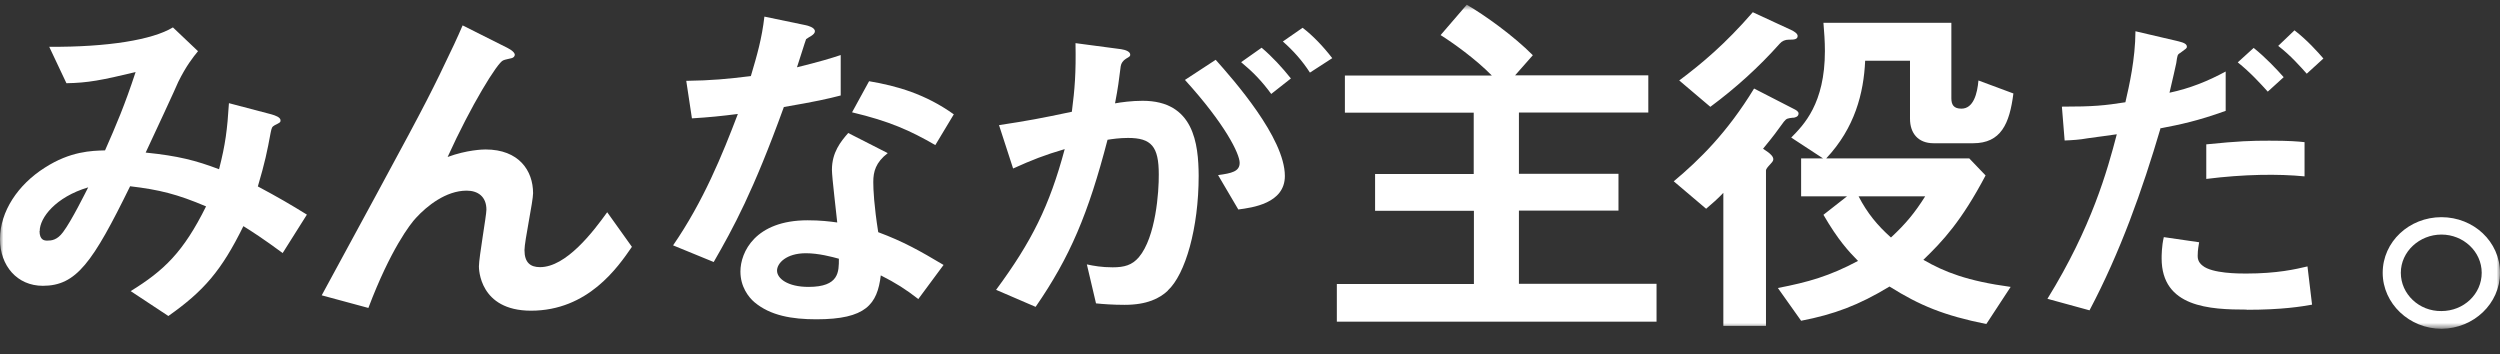 <svg width="360" height="51" viewBox="0 0 360 51" fill="none" xmlns="http://www.w3.org/2000/svg">
<rect x="0" y="0" width="360" height="51" fill="#333333" stroke="none"/>
<mask id="mask0_329_43944" style="mask-type:luminance" maskUnits="userSpaceOnUse" x="0" y="0" width="360" height="48">
<path d="M360 0.679H0V47.323H360V0.679Z" fill="white"/>
</mask>
<g mask="url(#mask0_329_43944)">
<path d="M40.741 36.465C37.842 34.331 36.314 33.355 35.049 32.565C31.886 38.995 29.33 41.92 24.244 45.504L18.816 41.92C23.612 38.969 26.405 36.307 29.673 29.719C25.509 27.953 22.953 27.321 18.737 26.82C13.334 37.835 10.989 41.156 6.166 41.156C2.477 41.156 0 38.283 0 34.436C0 30.43 2.609 26.583 6.43 24.159C10.146 21.761 13.203 21.708 15.126 21.655C16.707 18.071 17.972 15.12 19.527 10.376C14.599 11.562 12.649 11.931 9.566 11.984L7.089 6.74C15.521 6.792 21.951 5.738 24.903 3.946L28.513 7.372C27.802 8.242 26.827 9.454 25.667 11.799C25.614 12.01 21.741 20.364 20.977 21.971C25.667 22.446 28.197 23.105 31.544 24.369C32.466 20.785 32.73 18.651 32.967 14.856L39.081 16.464C39.634 16.622 40.398 16.885 40.398 17.333C40.398 17.597 40.346 17.649 39.581 18.018C39.133 18.282 39.133 18.387 38.975 19.099C38.474 21.813 38.158 23.368 37.13 26.846C40.135 28.454 41.848 29.455 44.193 30.905L40.688 36.465H40.741ZM5.692 33.25C5.692 34.594 6.404 34.647 6.799 34.647C7.405 34.647 8.222 34.594 9.092 33.408C10.304 31.801 12.307 27.742 12.702 26.978C8.011 28.375 5.718 31.353 5.718 33.276L5.692 33.25Z" fill="white"/>
<path d="M76.474 44.74C68.99 44.74 68.964 38.652 68.964 38.362C68.964 37.071 70.044 31.036 70.044 30.193C70.044 28.322 68.832 27.452 67.198 27.452C64.194 27.452 61.453 29.692 59.925 31.353C59.108 32.196 56.209 35.964 53.047 44.344L46.327 42.526C59.477 18.308 60.847 15.778 63.298 10.771C65.143 6.977 65.907 5.316 66.618 3.656L72.811 6.766C73.128 6.924 74.129 7.398 74.129 7.899C74.129 8.11 73.918 8.321 73.681 8.373C73.523 8.426 72.653 8.584 72.469 8.69C71.652 8.953 67.831 15.172 64.457 22.604C67.251 21.576 69.543 21.523 69.912 21.523C74.735 21.523 76.764 24.58 76.764 27.821C76.764 29.007 75.526 34.726 75.526 36.017C75.526 37.835 76.395 38.468 77.765 38.468C81.534 38.468 85.408 33.382 87.437 30.562L90.995 35.543C88.965 38.494 84.67 44.74 76.448 44.74H76.474Z" fill="white"/>
<path d="M112.867 15.436C108.466 27.584 105.62 32.776 102.774 37.73L96.924 35.332C101.298 28.981 104.013 22.288 106.252 16.411C103.749 16.727 102.194 16.885 99.638 17.044L98.821 11.641C102.431 11.589 104.724 11.378 108.123 10.956C109.046 7.847 109.705 5.554 110.074 2.392L116.029 3.63C116.293 3.683 117.347 3.946 117.347 4.5C117.347 5.027 116.424 5.343 116.082 5.633C116.029 5.686 115.002 9.006 114.764 9.691C117.979 8.901 119.639 8.4 121.062 7.926V13.749C119.218 14.224 117.505 14.619 112.867 15.41V15.436ZM132.262 43.08C130.391 41.63 128.968 40.734 126.833 39.654C126.333 43.818 124.699 45.979 117.558 45.979C114.052 45.979 110.943 45.451 108.65 43.528C107.781 42.79 106.621 41.288 106.621 39.1C106.621 36.307 108.756 31.722 116.293 31.722C118.111 31.722 119.455 31.88 120.562 32.038C120.456 30.852 119.798 25.555 119.798 24.448C119.798 21.945 121.062 20.39 122.143 19.152L127.835 22.05C126.096 23.395 125.753 24.712 125.753 26.214C125.753 27.295 125.859 29.587 126.464 33.435C130.075 34.779 132.42 36.096 135.873 38.152L132.262 43.027V43.08ZM116.055 36.465C113.209 36.465 111.892 37.915 111.892 38.969C111.892 40.102 113.42 41.314 116.424 41.314C120.852 41.314 120.799 39.127 120.799 37.256C119.824 36.992 117.9 36.465 116.029 36.465H116.055ZM134.686 20.891C131.076 18.809 128.125 17.465 122.696 16.174L125.147 11.694C129.205 12.379 133.29 13.565 137.348 16.464L134.686 20.891Z" fill="white"/>
<path d="M168.155 41.867C166.996 42.948 165.204 43.897 161.936 43.897C160.302 43.897 158.826 43.791 157.825 43.686L156.507 38.073C157.482 38.283 158.642 38.494 160.223 38.494C161.91 38.494 163.016 38.178 163.991 37.045C166.442 34.146 166.89 27.584 166.864 25.107C166.864 21.102 165.81 19.863 162.437 19.863C161.224 19.863 160.144 20.021 159.485 20.127C156.718 30.773 154.083 37.019 149.129 44.187L143.437 41.736C148.575 34.779 151.131 29.64 153.319 21.471C150.367 22.34 148.628 23.025 145.887 24.264L143.858 18.018C148.022 17.386 149.866 17.043 154.346 16.095C154.768 12.774 154.953 10.587 154.873 6.213L161.435 7.082C162.147 7.188 162.753 7.451 162.753 7.873C162.753 8.084 162.7 8.136 162.147 8.453C161.708 8.734 161.453 9.094 161.383 9.533C161.119 11.615 161.014 12.537 160.565 14.883C161.435 14.724 162.963 14.514 164.545 14.514C171.923 14.514 172.582 20.706 172.608 25.318C172.608 32.802 170.711 39.496 168.155 41.841V41.867ZM178.301 30.141L175.402 25.213C177.378 24.949 178.511 24.686 178.511 23.447C178.511 22.156 176.43 17.887 170.632 11.509L175.059 8.611C177.589 11.457 185.021 19.837 185.021 25.345C185.021 29.297 180.33 29.903 178.301 30.167V30.141ZM183.044 13.512C181.674 11.641 180.409 10.35 178.722 8.953L181.674 6.871C183.202 8.163 184.678 9.77 185.89 11.299L183.044 13.539V13.512ZM188.631 10.455C187.524 8.742 186.233 7.293 184.73 5.975L187.577 3.999C189.052 5.132 190.476 6.608 191.846 8.374L188.631 10.455Z" fill="white"/>
<path d="M192.505 46.347V40.892H212.243V30.352H198.012V25.055H212.216V16.227H193.664V10.877H214.825C212.48 8.479 209.133 6.107 207.446 5.053L211.215 0.679C213.797 2.181 217.961 5.159 220.728 7.952L218.172 10.851H237.357V16.2H218.725V25.028H233.061V30.325H218.725V40.866H238.542V46.321H192.505V46.347Z" fill="white"/>
<path d="M258.254 16.938C257.384 17.043 257.278 17.043 256.883 17.517C255.75 19.072 255.46 19.494 253.879 21.418L254.643 21.945C254.907 22.155 255.355 22.524 255.355 22.92C255.355 23.236 255.091 23.447 254.96 23.605C254.564 24.026 254.301 24.343 254.301 24.527V46.927H248.161V27.769C247.37 28.612 246.553 29.323 245.683 30.061L241.019 26.108C244.735 22.999 248.714 19.099 252.588 12.748L258.438 15.752C258.649 15.857 258.992 16.068 258.992 16.332C258.992 16.806 258.543 16.911 258.227 16.964L258.254 16.938ZM257.595 5.712C257.05 5.712 256.611 5.905 256.277 6.291C253.273 9.664 249.952 12.669 246.289 15.383L241.81 11.588C245.078 9.137 248.424 6.344 252.403 1.759L258.096 4.394C258.359 4.552 258.86 4.816 258.86 5.185C258.86 5.712 258.254 5.712 257.595 5.712ZM284.132 20.627H278.44C276.2 20.627 275.04 19.178 275.04 17.096V8.742H268.584C268.373 13.406 267.108 18.413 262.97 22.814H283.578L285.924 25.265C282.445 31.853 279.757 34.726 276.964 37.413C280.021 39.179 283.315 40.47 289.534 41.314L286.029 46.663C279.915 45.425 276.463 44.002 272.088 41.261C267.609 43.975 264.104 45.267 259.361 46.189L256.013 41.472C260.388 40.629 263.445 39.759 267.556 37.572C266.238 36.228 264.71 34.62 262.575 30.931L265.975 28.269H259.361V22.814H262.523L257.937 19.81C259.729 17.992 262.786 14.935 262.786 7.345C262.786 5.896 262.681 4.605 262.575 3.287H280.996V14.144C280.996 15.093 281.338 15.646 282.445 15.646C284.184 15.646 284.738 13.459 284.896 11.588L289.929 13.459C289.376 17.834 288.137 20.627 284.132 20.627ZM267.635 28.269C268.9 30.72 270.376 32.486 272.299 34.199C274.434 32.222 275.751 30.615 277.227 28.269H267.661H267.635Z" fill="white"/>
<path d="M311.142 18.388C308.481 27.427 305.318 36.307 300.891 44.687L294.83 43.027C301.207 32.697 303.448 24.581 304.818 19.336C304.818 19.336 301.05 19.863 300.601 19.916C299.442 20.127 298.467 20.18 297.307 20.232L296.912 15.357C301.497 15.357 303.026 15.199 306.056 14.725C306.61 12.327 307.479 8.532 307.506 4.5L313.699 5.949C314.568 6.16 314.911 6.371 314.911 6.74C314.911 6.951 314.805 7.003 313.936 7.636C313.54 7.847 313.54 8.005 313.382 9.085C313.33 9.349 312.776 11.826 312.407 13.354C315.359 12.722 317.915 11.694 320.498 10.297V15.963C316.466 17.413 313.936 17.94 311.169 18.467L311.142 18.388ZM323.528 44.582C318.231 44.582 311.274 44.266 311.274 37.203C311.274 36.887 311.274 35.438 311.59 34.146L316.676 34.884C316.624 35.306 316.466 35.912 316.466 36.861C316.466 37.177 316.518 37.757 317.177 38.257C318.547 39.391 322.421 39.391 323.423 39.391C327.955 39.391 330.59 38.758 332.277 38.363L332.936 43.87C331.46 44.134 328.666 44.608 323.528 44.608V44.582ZM317.704 25.766V20.786C322.447 20.311 324.16 20.259 326.769 20.259C329.721 20.259 330.827 20.364 331.855 20.47V25.397C328.087 25.028 323.159 25.081 317.704 25.766ZM326.559 13.196C325.584 12.116 324.029 10.403 322.237 8.98L324.529 6.898C326.268 8.295 327.876 10.008 328.851 11.114L326.559 13.196ZM332.172 10.614C331.302 9.639 329.826 7.952 328.06 6.608L330.406 4.368C332.224 5.765 333.753 7.478 334.57 8.426L332.172 10.614Z" fill="white"/>
<path d="M360 39.285C360 43.712 356.232 47.296 351.594 47.349C346.956 47.349 343.108 43.712 343.108 39.285C343.108 34.805 346.93 31.273 351.567 31.273C356.206 31.273 360 34.805 360 39.285ZM345.718 39.285C345.718 42.341 348.353 44.845 351.567 44.792C354.783 44.792 357.365 42.341 357.365 39.285C357.365 36.228 354.73 33.777 351.567 33.777C348.405 33.777 345.718 36.228 345.718 39.285Z" fill="white"/>
</g>
</svg>
